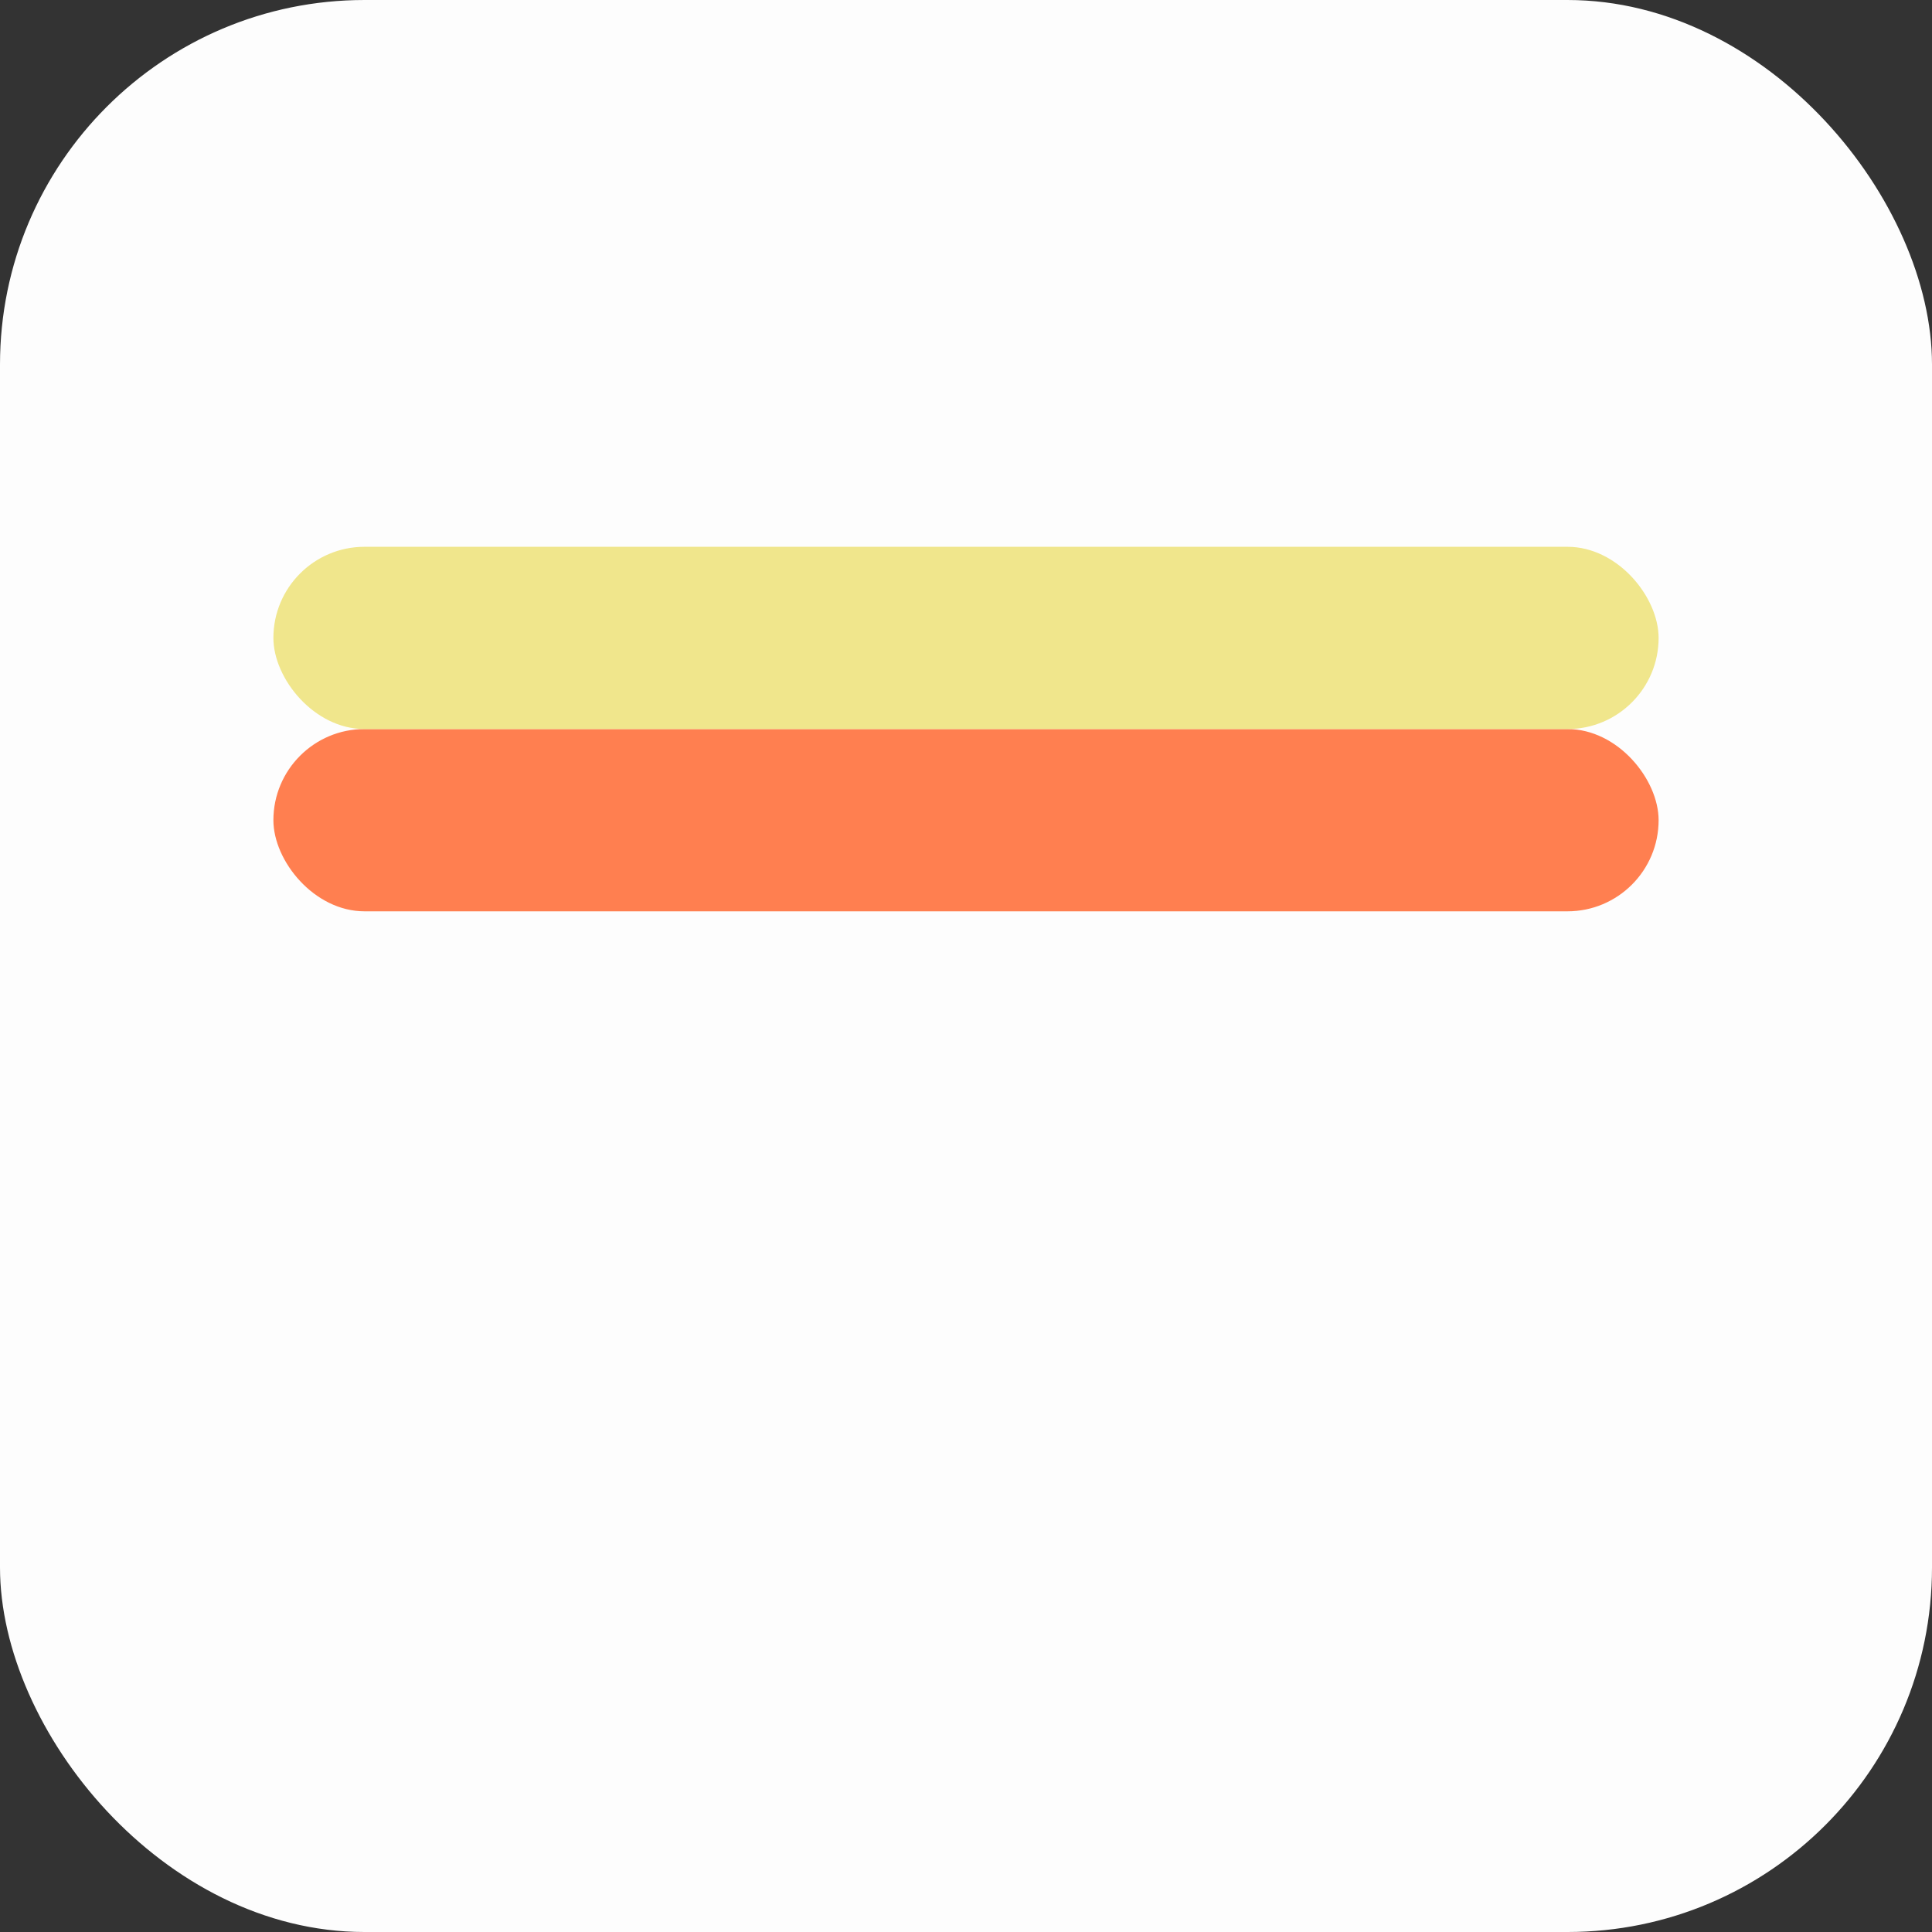 <?xml version="1.0" encoding="utf-8" ?>
<svg baseProfile="tiny" height="106px" version="1.2" width="106px" xmlns="http://www.w3.org/2000/svg" xmlns:ev="http://www.w3.org/2001/xml-events" xmlns:xlink="http://www.w3.org/1999/xlink"><rect width="100%" height="100%" fill="#333333" stroke="none"/><defs /><rect fill="#fdfdfd" height="106" rx="20" ry="20" stroke="none" width="106" x="0" y="0" /><rect fill="#ff7f50" height="10" rx="5" ry="5" width="76" x="15" y="40" /><rect fill="#f0e68c" height="10" rx="5" ry="5" width="76" x="15" y="30" /></svg>